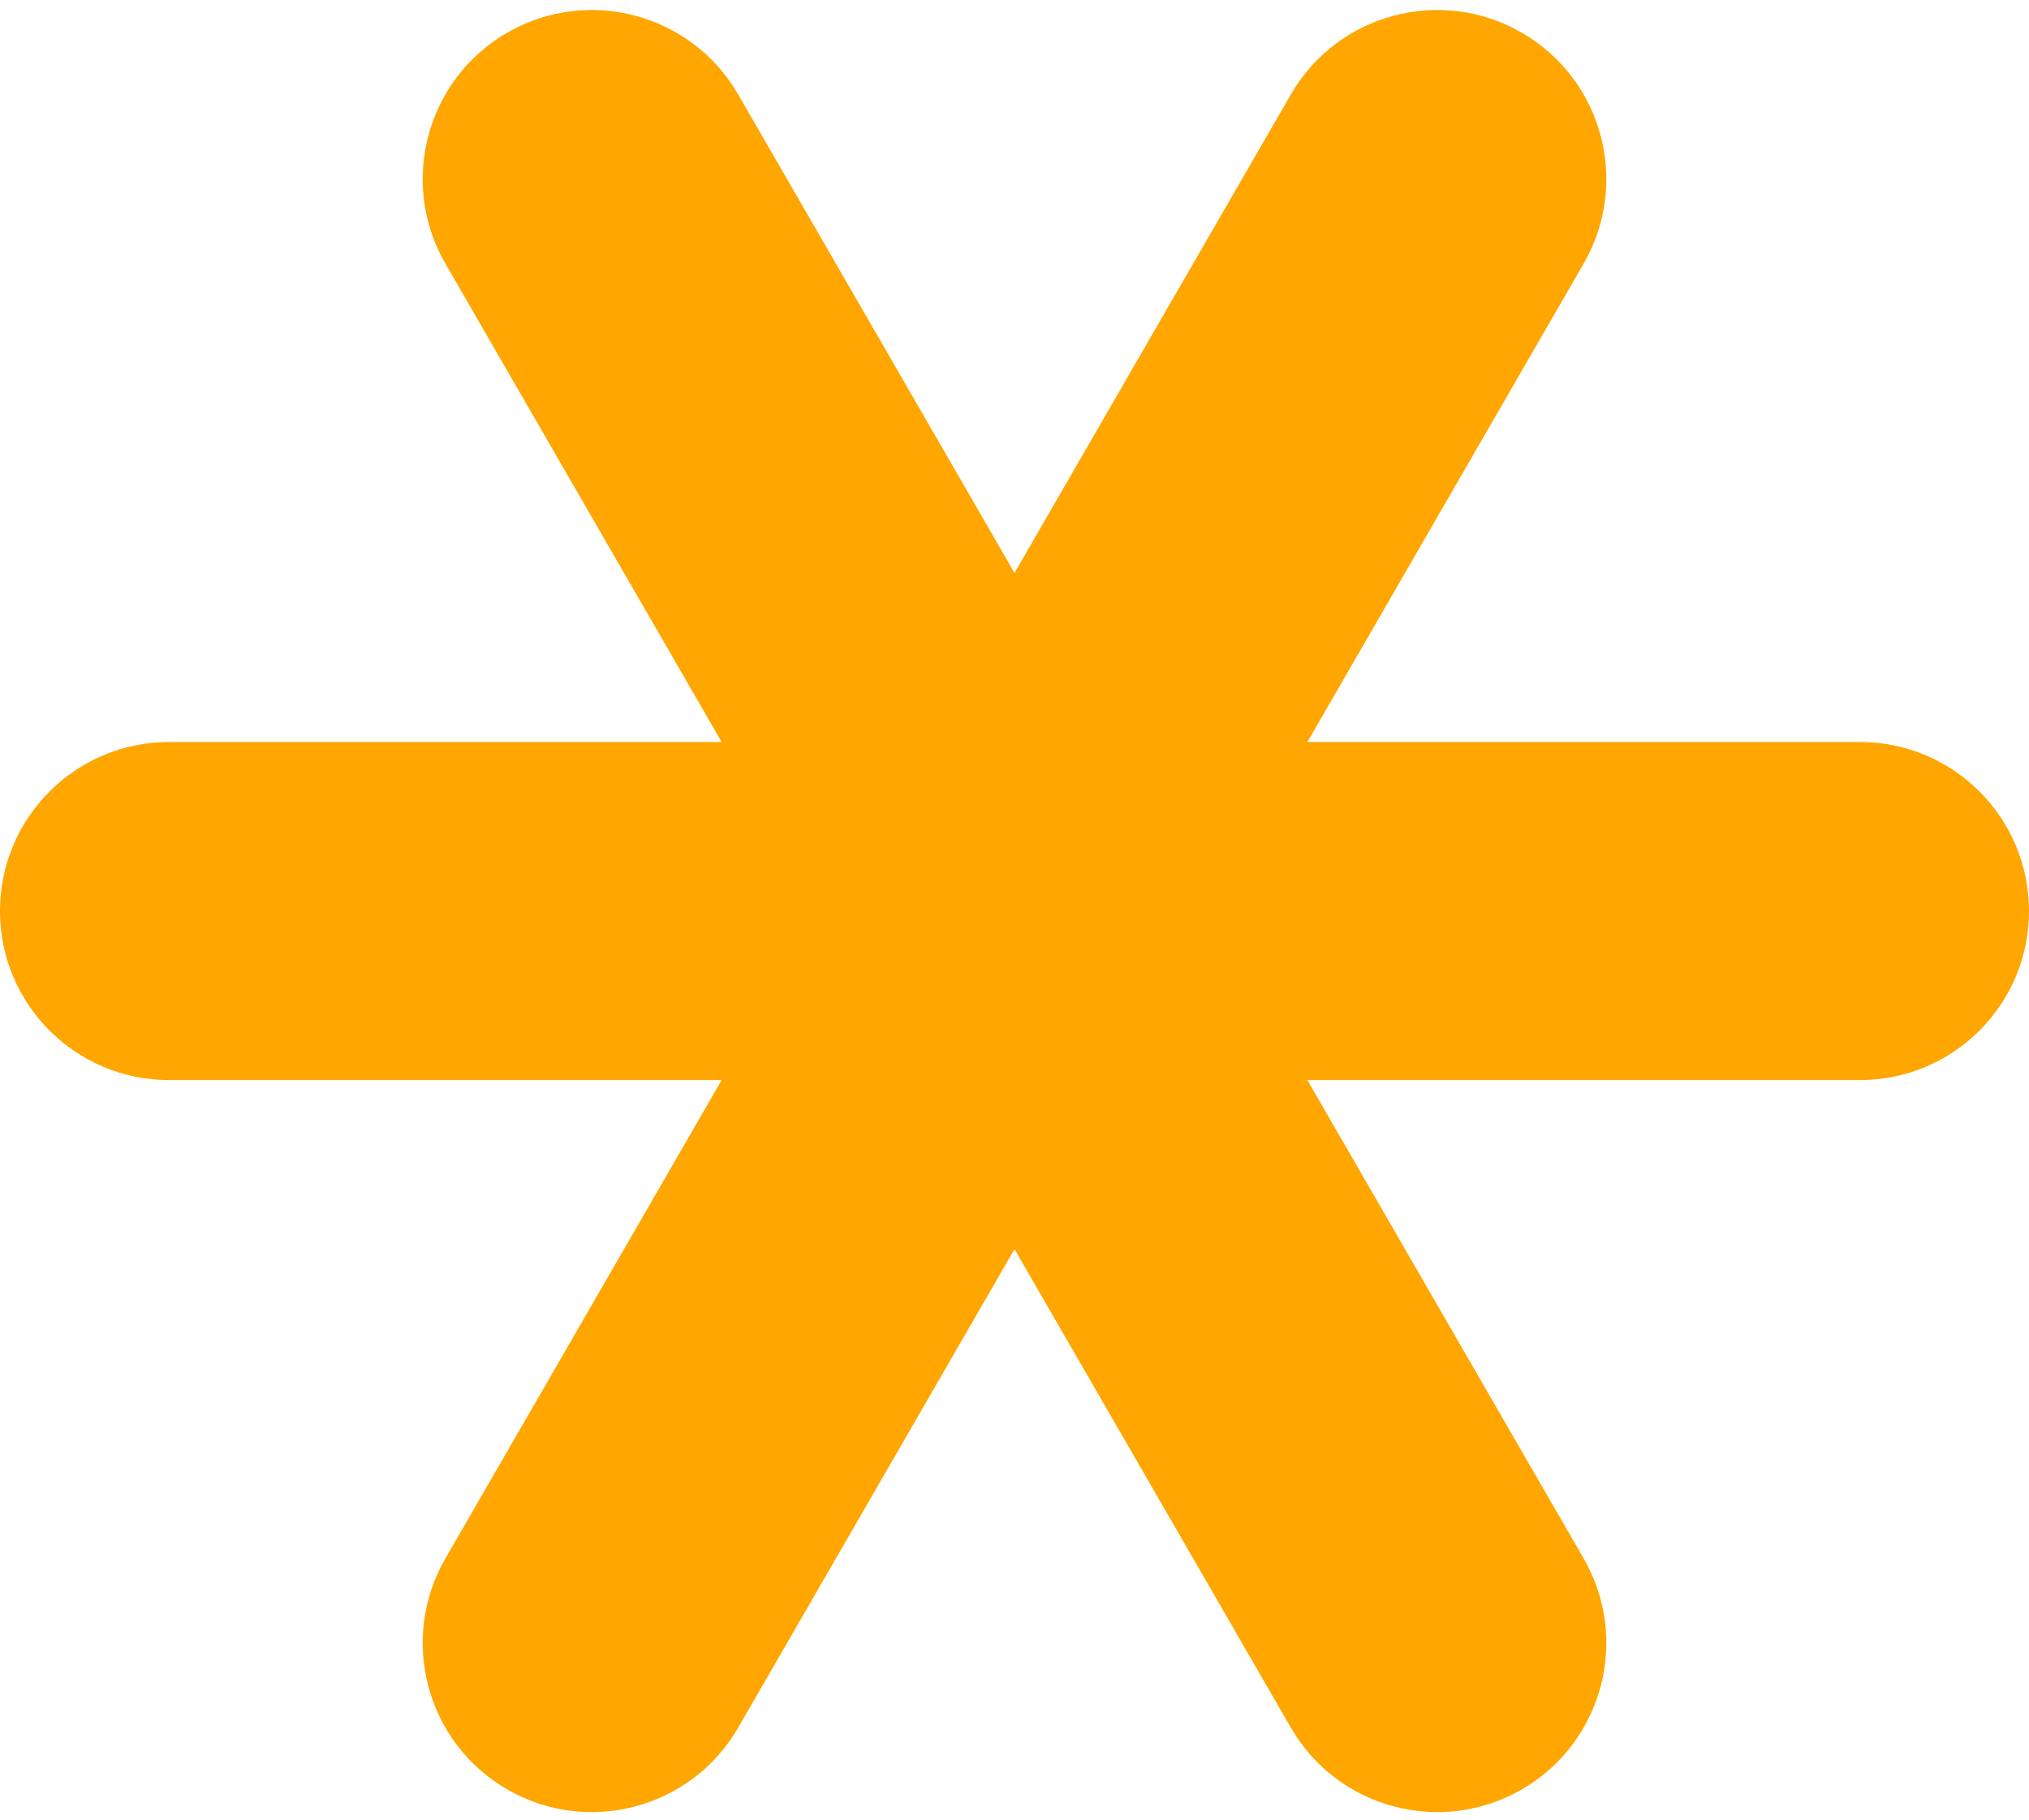<?xml version="1.0" encoding="UTF-8"?> <svg xmlns="http://www.w3.org/2000/svg" width="68" height="61" viewBox="0 0 68 61" fill="none"><path fill-rule="evenodd" clip-rule="evenodd" d="M17 1.095C14.29 2.66 13.361 6.125 14.926 8.836L24.185 24.873H5.667C2.537 24.873 0 27.41 0 30.54C0 33.669 2.537 36.206 5.667 36.206H24.186L14.926 52.244C13.361 54.954 14.29 58.42 17 59.985C19.711 61.55 23.176 60.621 24.741 57.911L34 41.873L43.26 57.91C44.824 60.621 48.29 61.549 51 59.985C53.711 58.42 54.639 54.954 53.075 52.244L43.815 36.206H62.333C65.463 36.206 68 33.669 68 30.54C68 27.41 65.463 24.873 62.333 24.873H43.816L53.075 8.836C54.639 6.126 53.711 2.66 51 1.095C48.29 -0.47 44.824 0.459 43.26 3.169L34 19.206L24.741 3.169C23.176 0.459 19.711 -0.47 17 1.095Z" fill="#FFA600"></path></svg> 